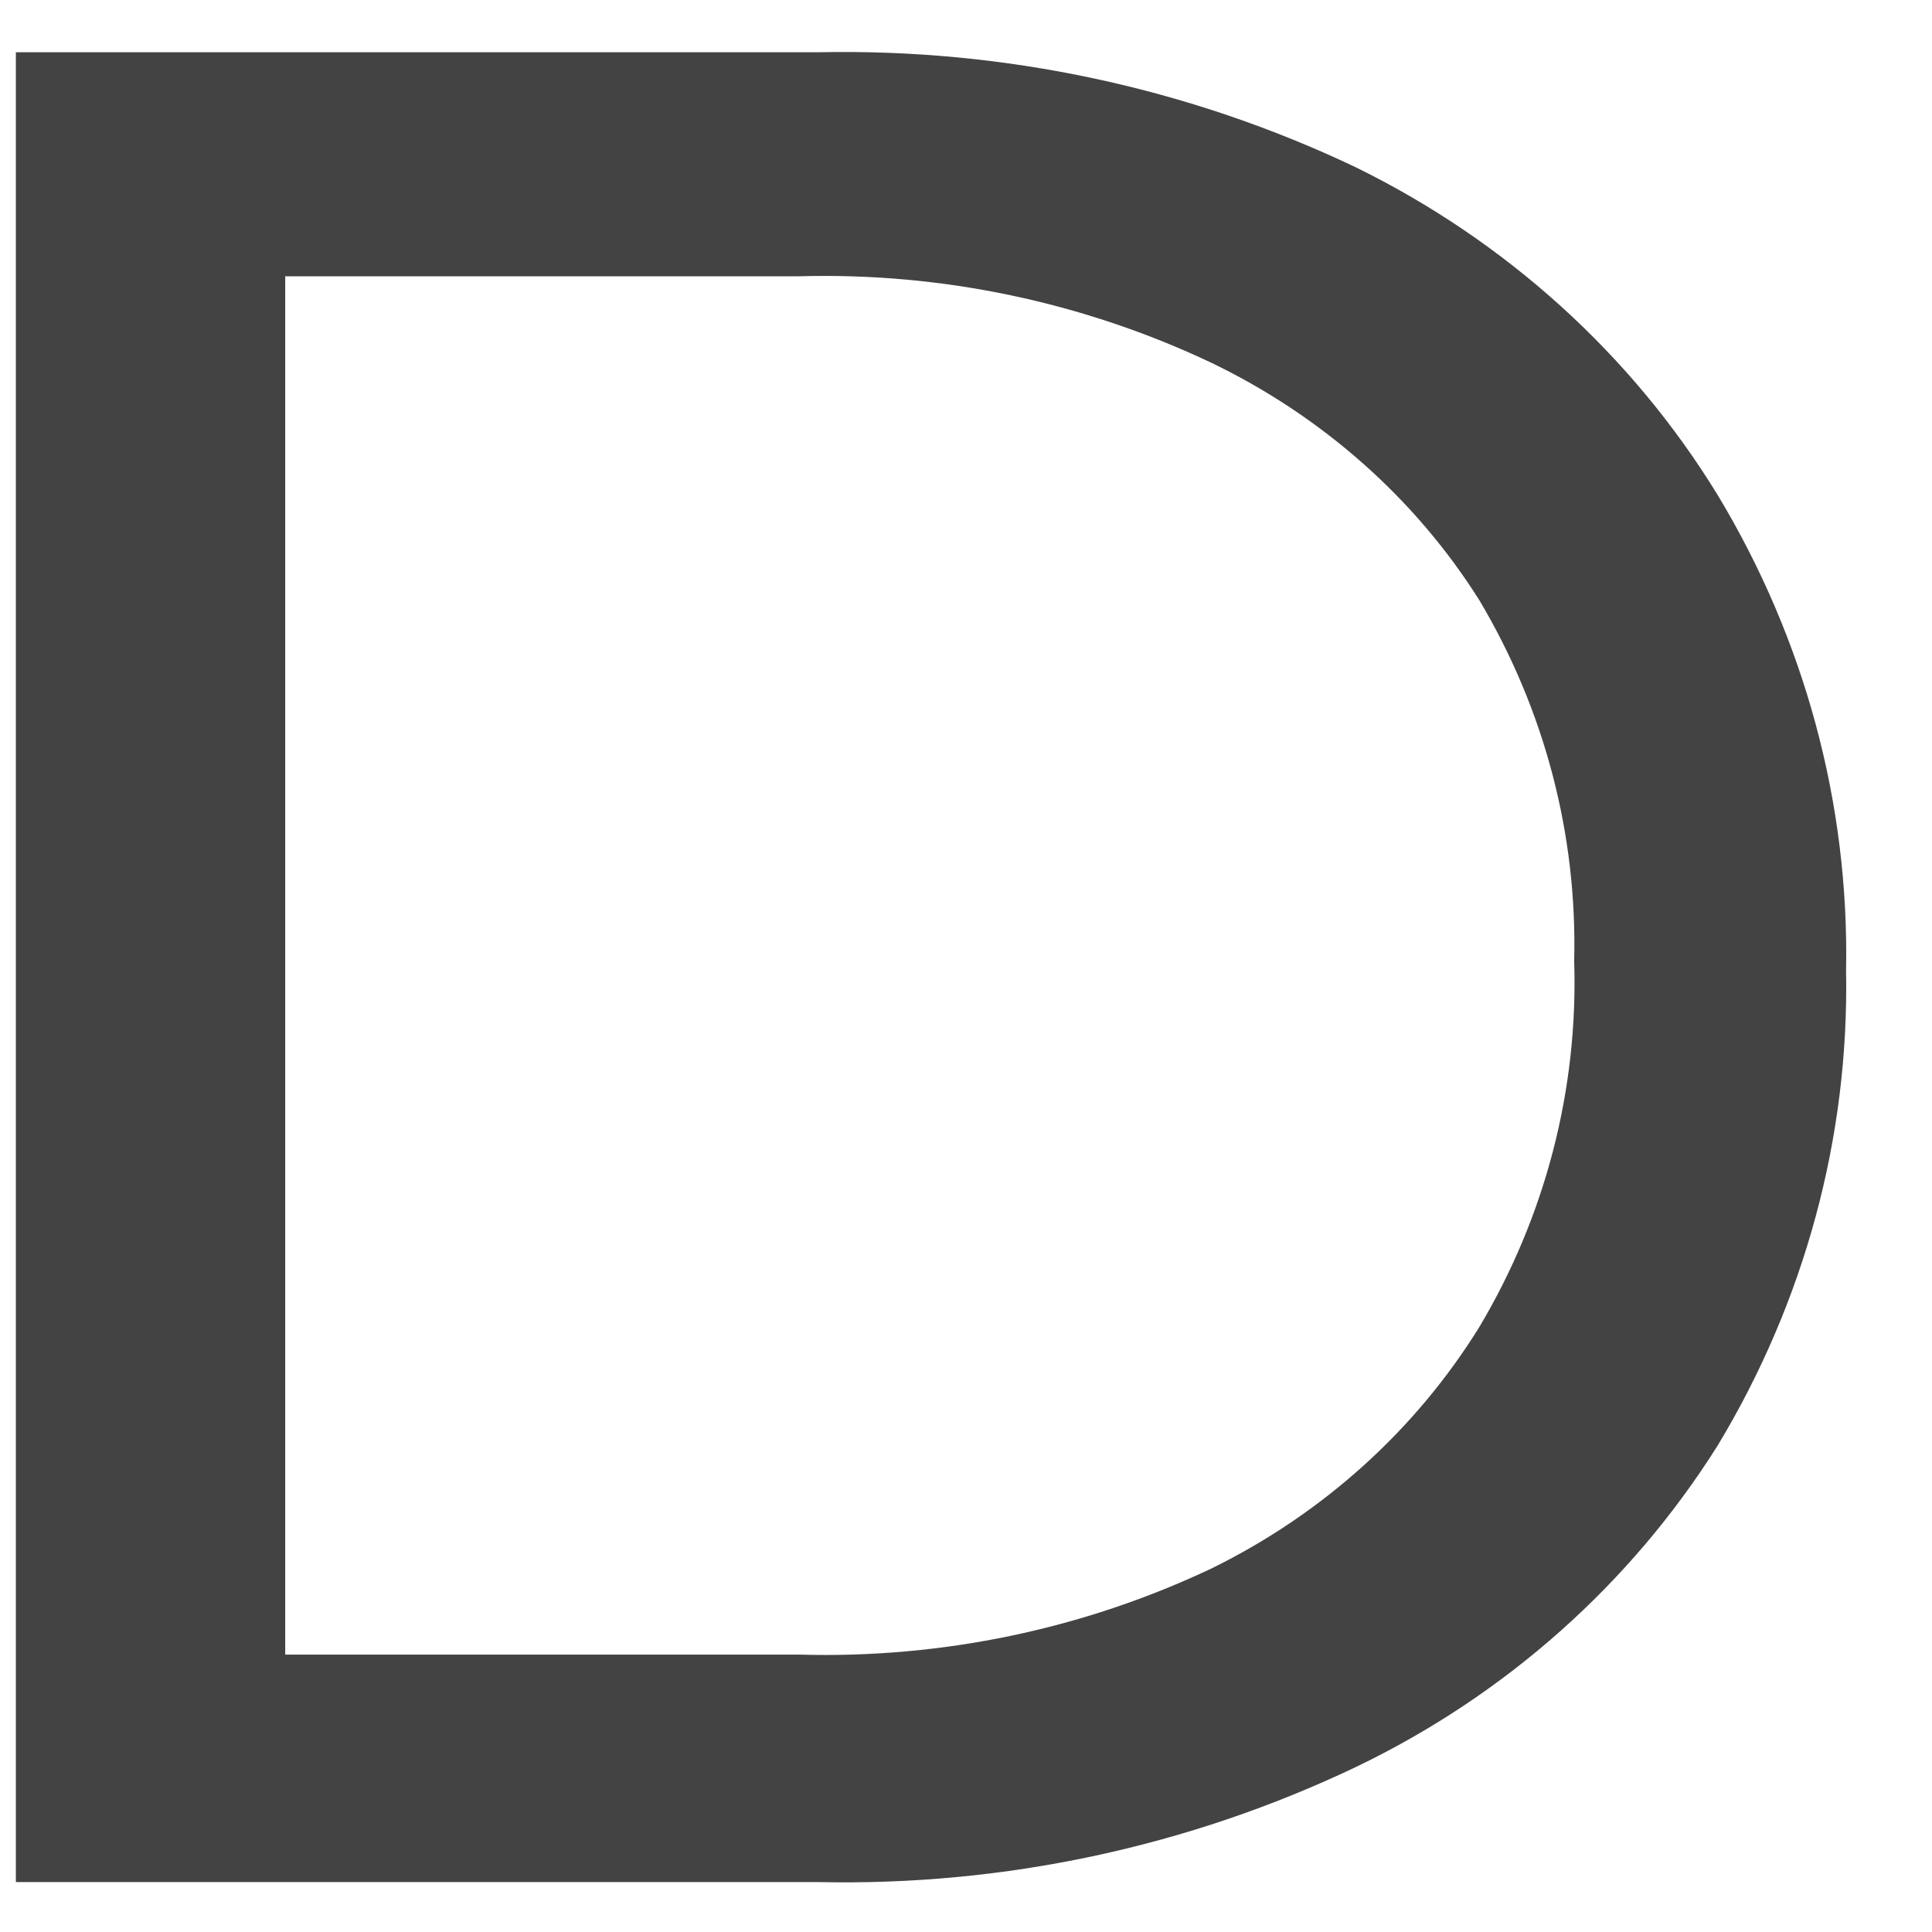 <?xml version="1.0" encoding="UTF-8"?> <svg xmlns="http://www.w3.org/2000/svg" width="19" height="19" viewBox="0 0 19 19" fill="none"><path d="M16.892 4.868C16.048 3.49 14.813 2.371 13.333 1.645C11.692 0.864 9.878 0.475 8.048 0.514H0.156V18.509H8.048C9.878 18.549 11.692 18.16 13.333 17.378C14.807 16.671 16.038 15.574 16.892 14.216C17.748 12.798 18.186 11.183 18.155 9.544C18.186 7.902 17.748 6.287 16.892 4.868ZM14.549 13.049C13.922 14.063 13.009 14.887 11.916 15.424C10.656 16.021 9.264 16.312 7.863 16.272H2.805V2.717H7.863C9.264 2.678 10.656 2.972 11.916 3.569C13.002 4.093 13.919 4.902 14.549 5.904C15.191 6.982 15.512 8.208 15.481 9.449C15.522 10.708 15.201 11.955 14.549 13.049Z" fill="#434343"></path></svg> 